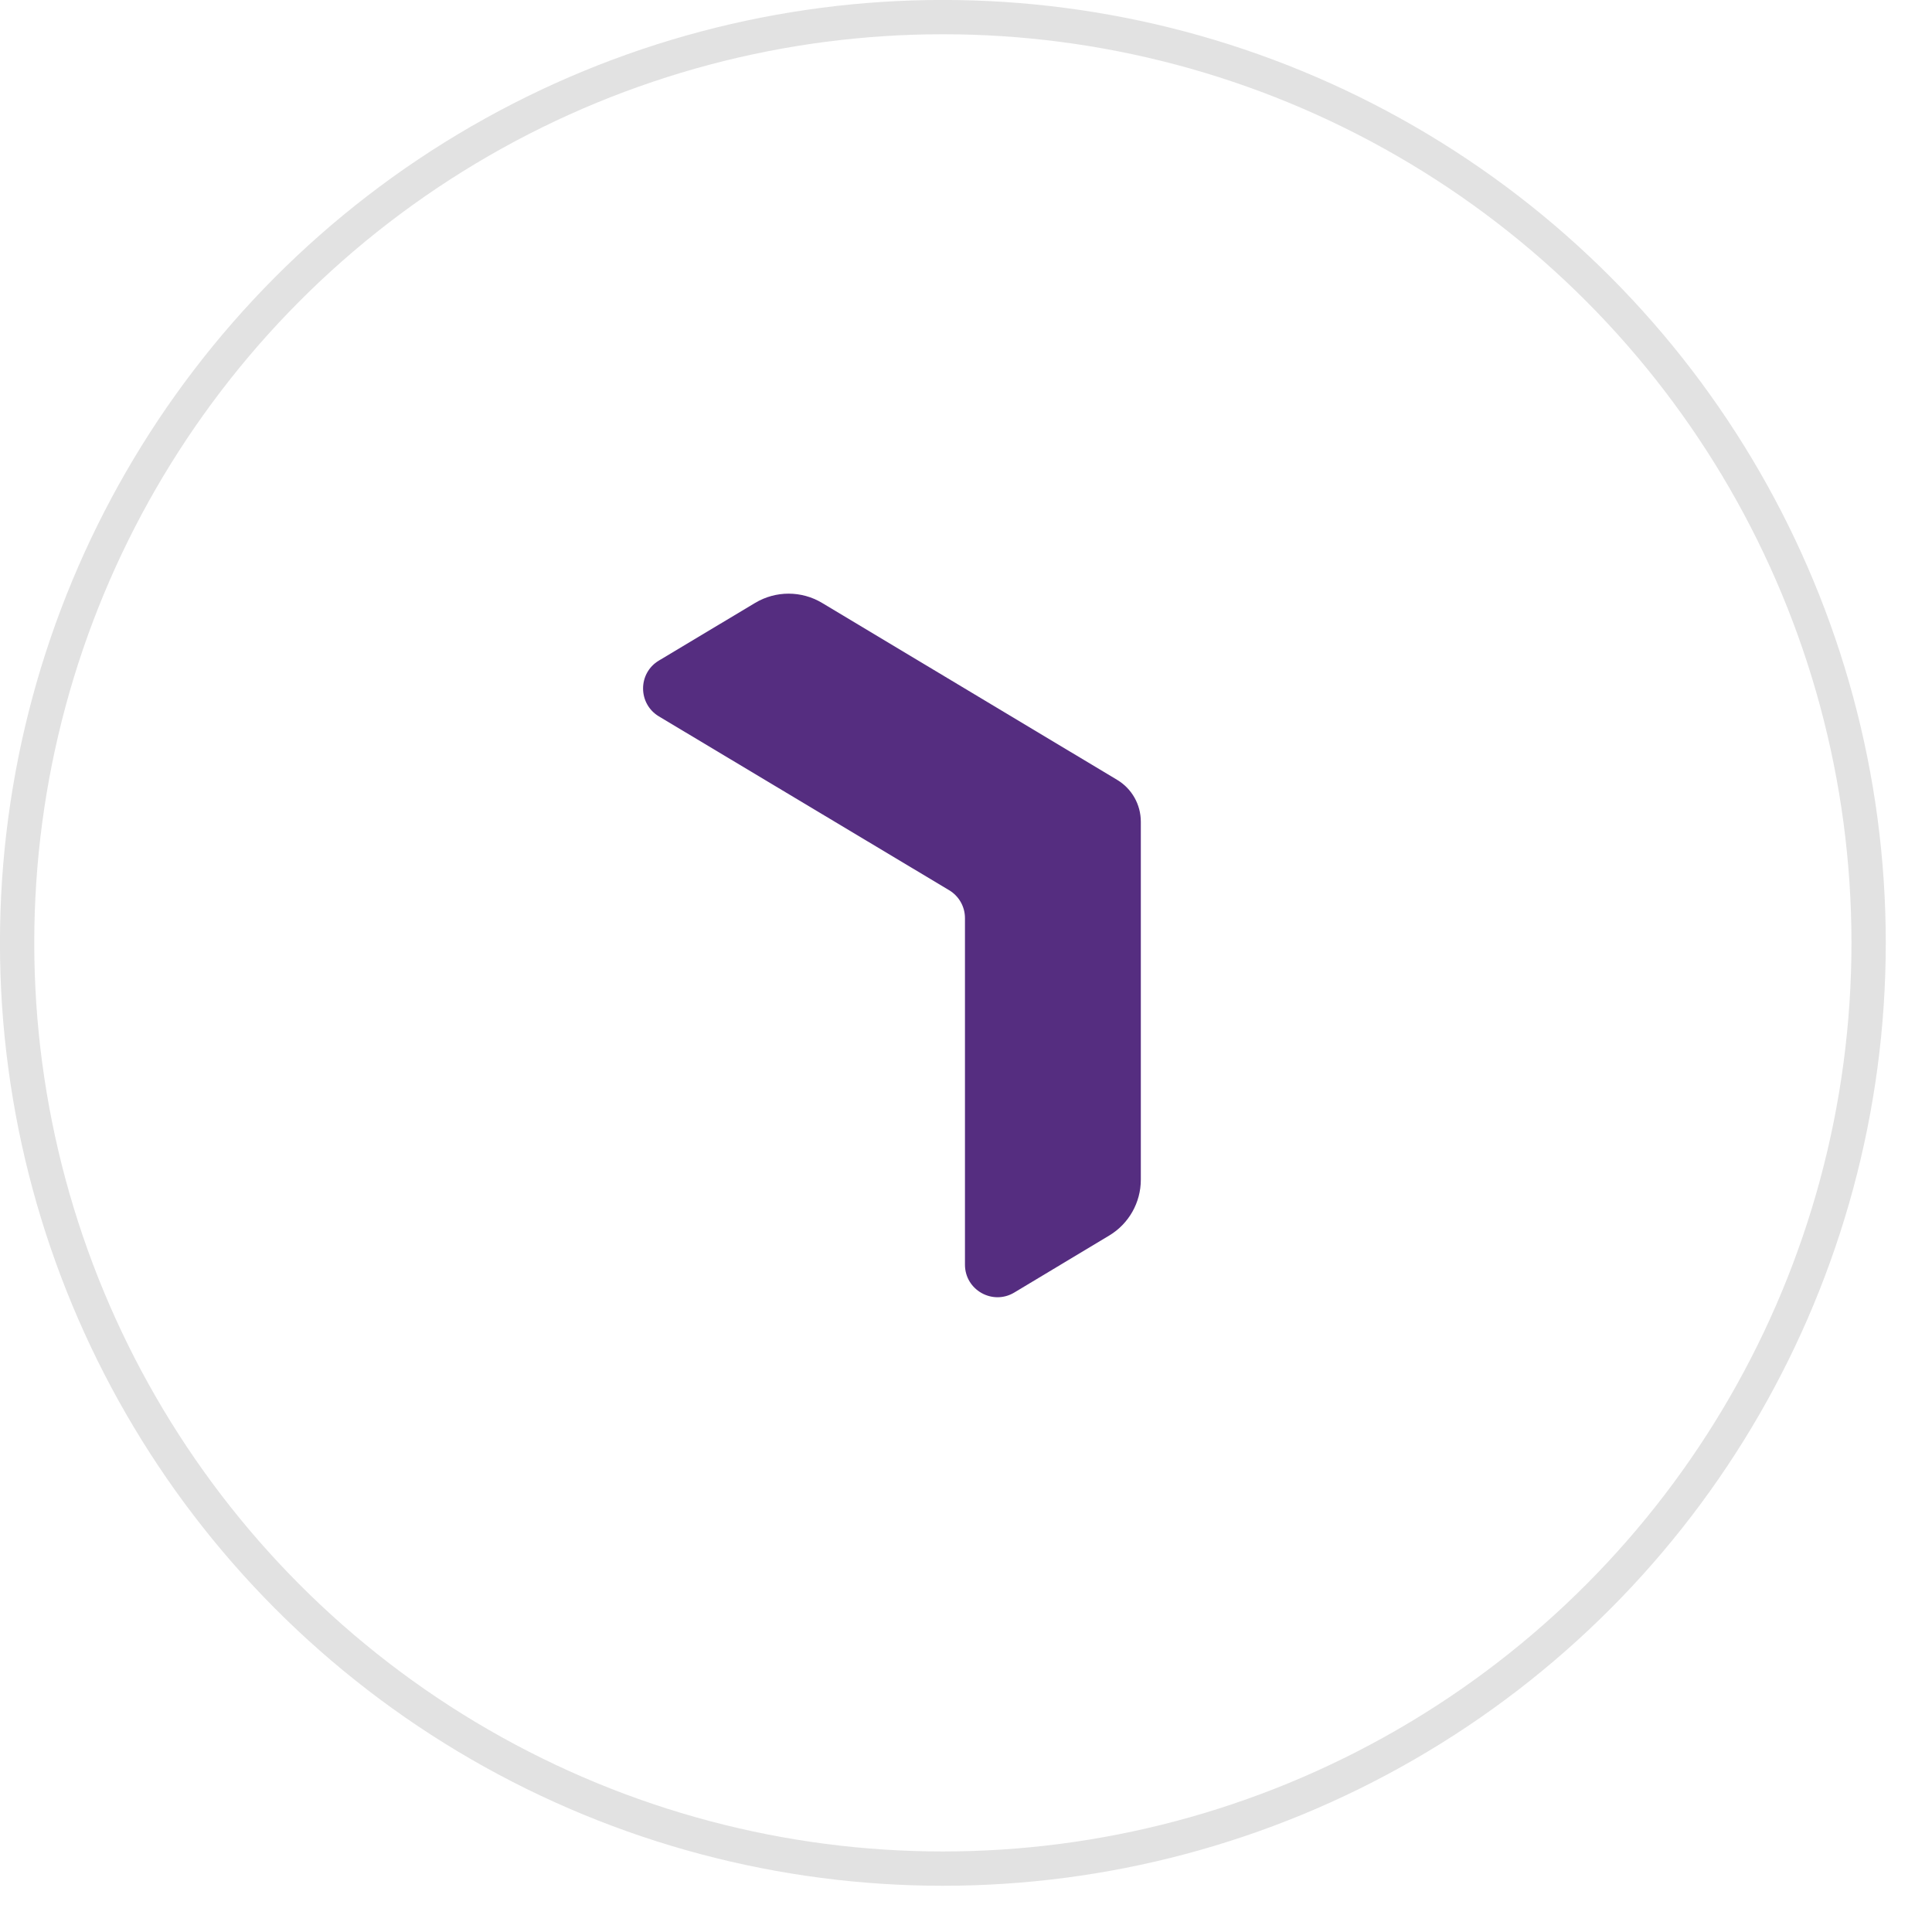 <svg width="41" height="41" viewBox="0 0 41 41" fill="none" xmlns="http://www.w3.org/2000/svg">
<circle cx="20.009" cy="20.009" r="19.646" stroke="#E2E2E2" stroke-width="0.728"/>
<path d="M17.446 12.795C17.009 12.533 16.463 12.533 16.026 12.794L13.983 14.018C13.535 14.286 13.535 14.934 13.983 15.203L20.143 18.892C20.351 19.017 20.478 19.241 20.478 19.484V26.838C20.478 27.375 21.064 27.706 21.524 27.43L23.541 26.219C23.956 25.969 24.21 25.52 24.21 25.035V17.438C24.21 17.074 24.02 16.737 23.708 16.55L17.446 12.795Z" fill="#552D80"/>
</svg>
